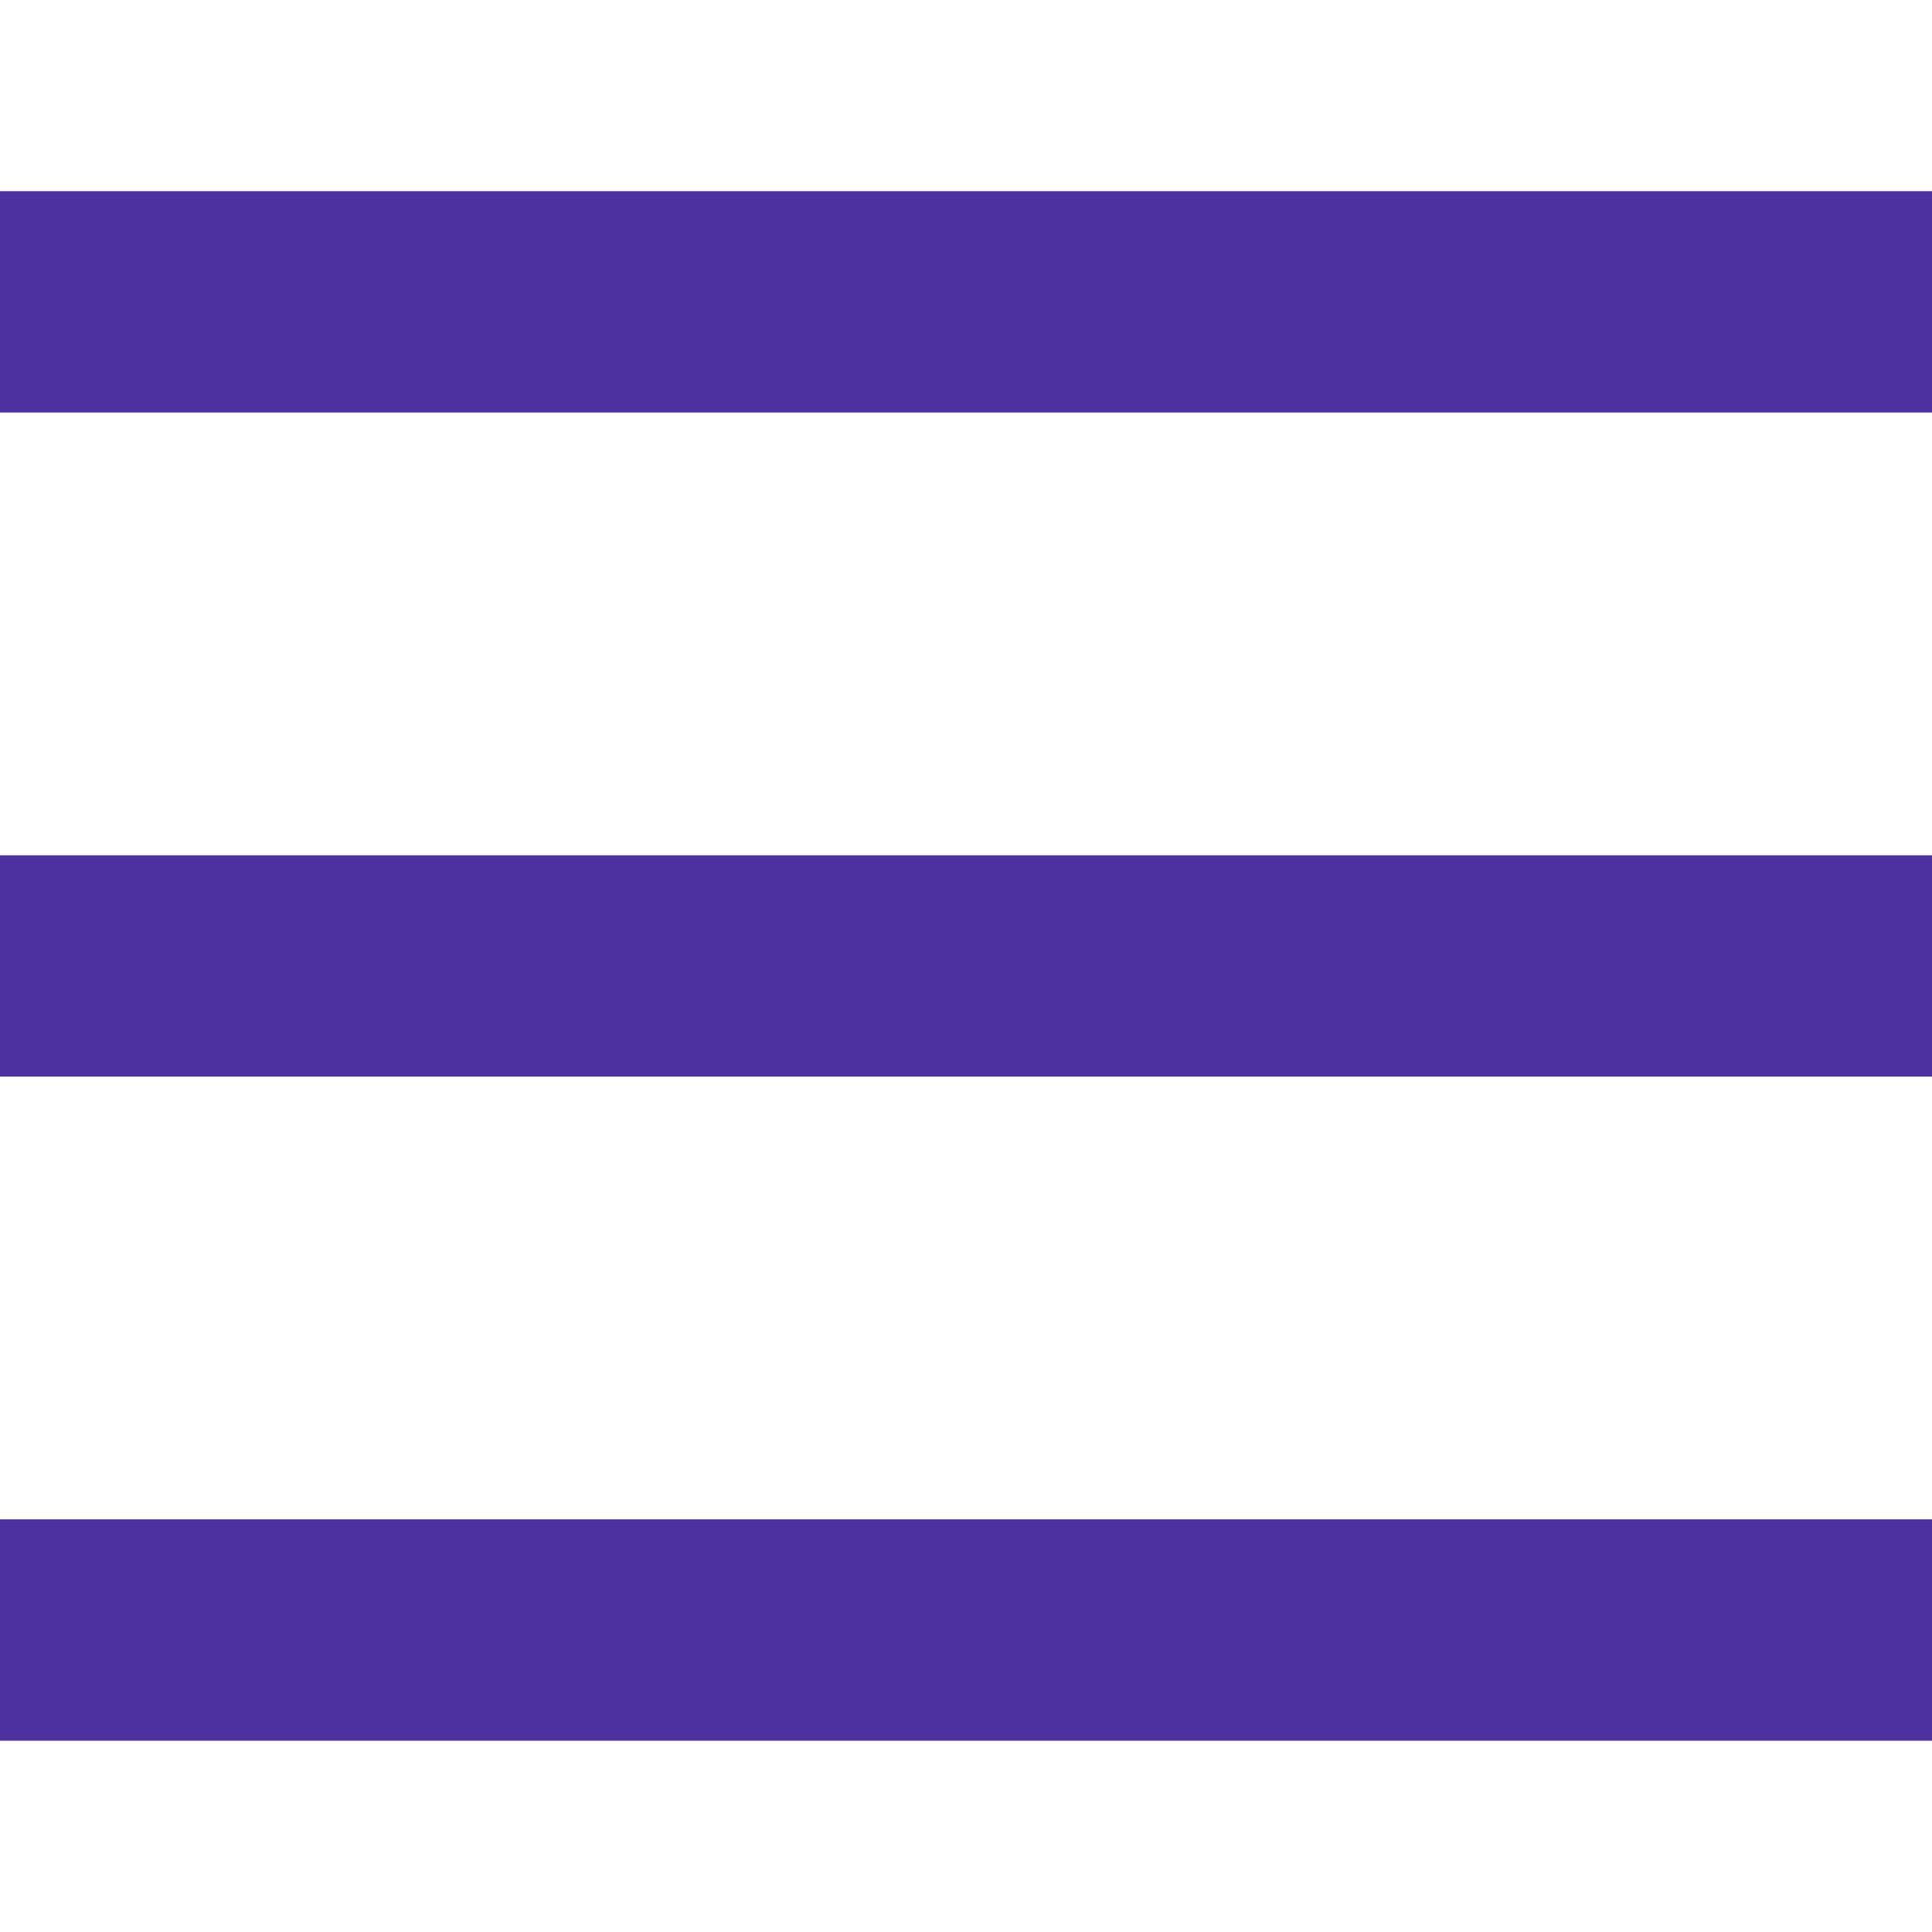 <?xml version="1.0" encoding="UTF-8"?> <svg xmlns="http://www.w3.org/2000/svg" width="48" height="48" viewBox="0 0 256 256"><path fill="#4e31a0" stroke-miterlimit="10" d="M6 22h36v4H6zm0-12h36v4H6zm0 24h36v4H6z" font-family="none" font-size="none" font-weight="none" style="mix-blend-mode:normal" text-anchor="none" transform="matrix(7.333 0 0 7.333 -48 -48)"></path></svg> 